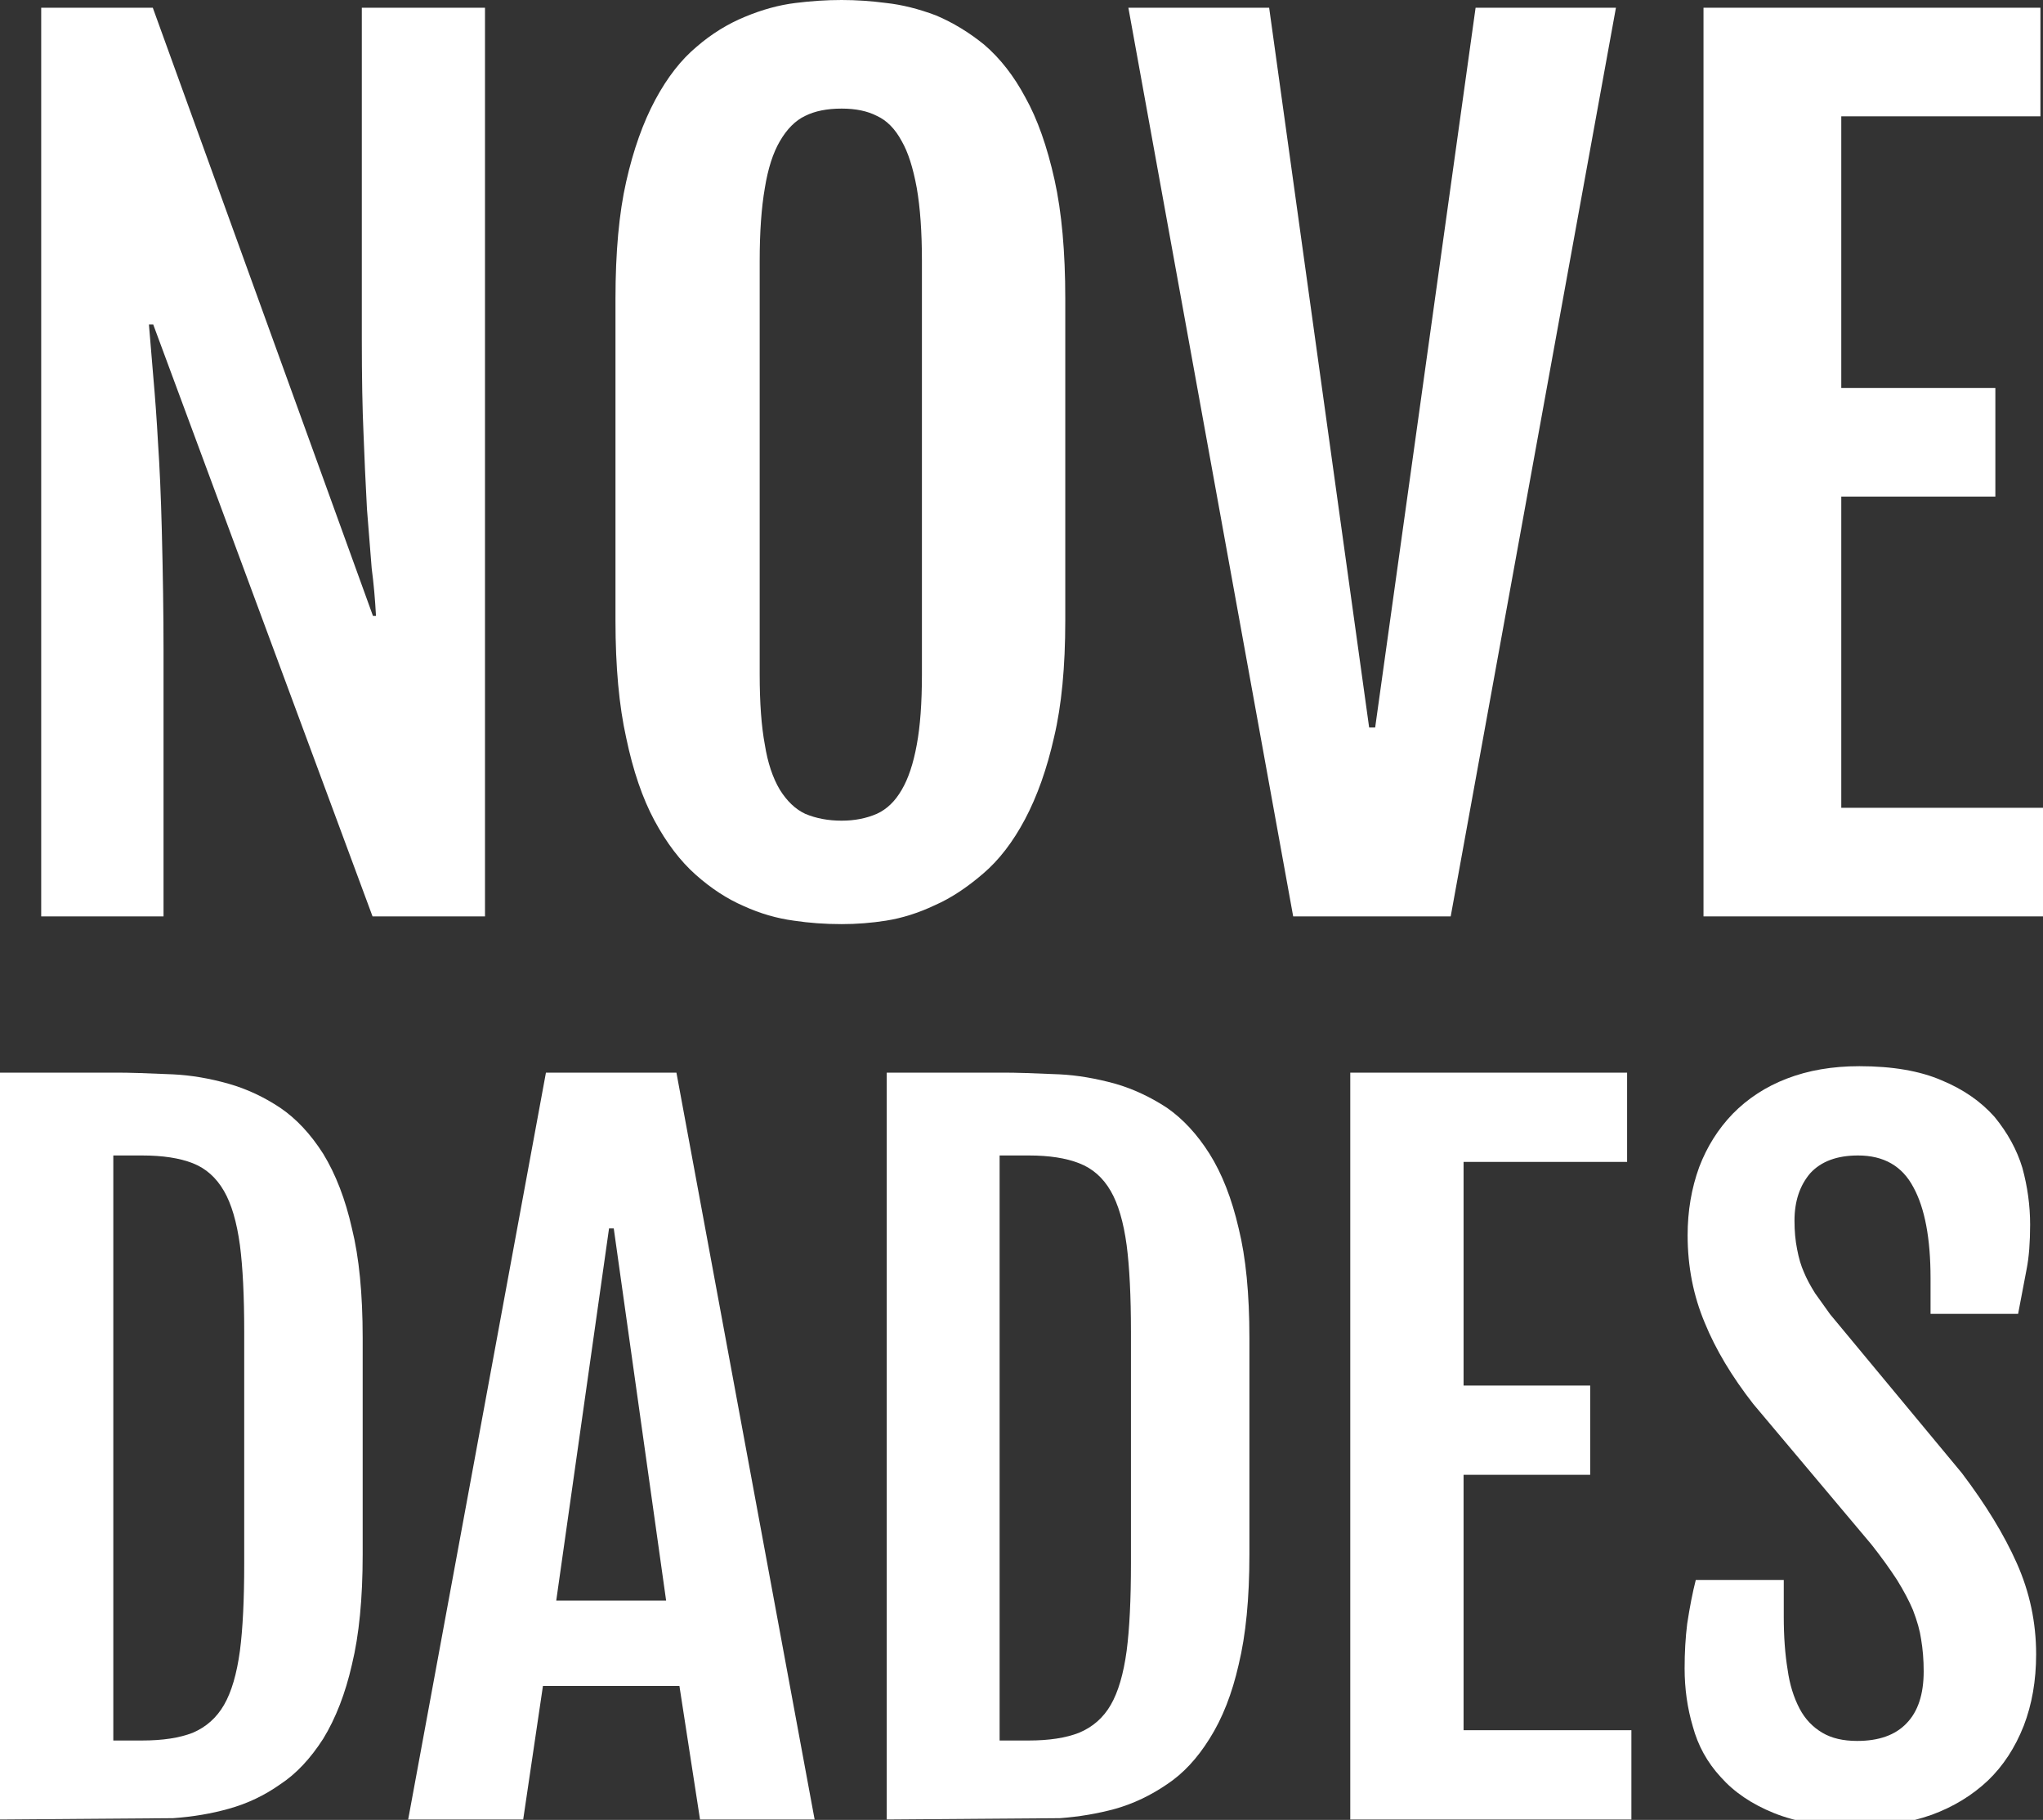 
<svg xmlns="http://www.w3.org/2000/svg" version="1.1" xmlns:xlink="http://www.w3.org/1999/xlink" preserveAspectRatio="none" x="0px" y="0px" width="238px" height="212px" viewBox="0 0 238 212">
<rect x="0" y="0" width="238" height="212" fill="#333333" stroke="none"/>
<defs>
<g id="Layer0_0_MEMBER_0_FILL">
<path fill="#FFFFFF" stroke="none" d="
M 205.85 172.9
L 192.85 172.9 192.85 278.75 207.1 278.75 207.1 247.65
Q 207.1 241.55 206.9 233.75 206.75 227.85 206.45 223.45 206.25 219.75 205.9 215.8
L 205.4 209.8 205.9 209.8 231.45 278.75 244.55 278.75 244.55 172.9 230.2 172.9 230.2 211.5
Q 230.2 218.2 230.4 222.55 230.55 226.65 230.8 231.3
L 231.35 238.2
Q 231.7 240.85 231.85 243.75
L 231.5 243.75 205.85 172.9 Z"/>
</g>

<g id="Layer0_0_MEMBER_1_FILL">
<path fill="#FFFFFF" stroke="none" d="
M 280.7 172.35
Q 277.85 172.7 274.85 173.95 271.8 175.2 269.2 177.45 266.5 179.7 264.4 183.6 262.25 187.6 261 193.15 259.75 198.65 259.75 206.8
L 259.75 244.3
Q 259.75 252.35 261 257.95 262.2 263.7 264.3 267.6 266.4 271.5 269.1 273.9 271.8 276.3 274.7 277.55 277.55 278.85 280.55 279.25 283.2 279.65 286.1 279.65 288.7 279.65 291.25 279.25 294.1 278.8 296.95 277.45 299.7 276.25 302.6 273.75 305.35 271.4 307.45 267.45 309.6 263.4 310.85 257.85 312.15 252.35 312.15 244.3
L 312.15 206.8
Q 312.15 198.6 310.9 192.95 309.6 187.1 307.5 183.35 305.5 179.6 302.7 177.2 300.05 175.05 297.1 173.8 294.05 172.65 291.3 172.35 288.65 172 286.1 172 283.45 172 280.7 172.35
M 277.15 193.9
Q 277.7 190.5 278.9 188.45 280.15 186.3 281.85 185.5 283.55 184.65 286.1 184.65 288.55 184.65 290.2 185.5 291.95 186.3 293.1 188.45 294.2 190.35 294.85 193.9 295.45 197.35 295.45 202.4
L 295.45 250.55
Q 295.45 255.55 294.85 258.75 294.25 262.05 293.1 264 291.95 266 290.2 266.8 288.35 267.6 286.1 267.6 283.75 267.6 281.85 266.8 280.15 266 278.9 264 277.65 261.9 277.15 258.75 276.55 255.55 276.55 250.55
L 276.55 202.4
Q 276.55 197.35 277.15 193.9 Z"/>
</g>

<g id="Layer0_0_MEMBER_2_FILL">
<path fill="#FFFFFF" stroke="none" d="
M 376.3 172.9
L 359.95 172.9 348.25 256.75 347.55 256.75 335.9 172.9 319.5 172.9 338.7 278.75 357.05 278.75 376.3 172.9 Z"/>
</g>

<g id="Layer0_0_MEMBER_3_FILL">
<path fill="#FFFFFF" stroke="none" d="
M 425.75 185.55
L 425.75 172.9 386.5 172.9 386.5 278.75 426.35 278.75 426.35 266.1 402.55 266.1 402.55 229.85 420.5 229.85 420.5 217.2 402.55 217.2 402.55 185.55 425.75 185.55 Z"/>
</g>

<g id="Layer0_0_MEMBER_4_FILL">
<path fill="#FFFFFF" stroke="none" d="
M 201.75 296.95
L 188.05 296.95 188.05 383.95 208.2 383.8
Q 211.7 383.55 214.7 382.7 217.95 381.8 220.7 379.85 223.45 378.05 225.7 374.55 227.9 370.95 229.05 365.9 230.3 360.75 230.3 353.1
L 230.3 327.85
Q 230.3 320.15 229.05 315.1 227.9 310 225.7 306.4 223.5 302.95 220.7 301.05 217.85 299.15 214.7 298.25 211.35 297.3 208.2 297.15 203.7 296.95 201.75 296.95
M 214.15 310.75
Q 215.45 313 216 317.05 216.5 320.9 216.5 327.15
L 216.5 354.15
Q 216.5 360.45 216 364.3 215.45 368.35 214.15 370.6 212.85 372.85 210.5 373.85 208.2 374.75 204.6 374.75
L 201.25 374.75 201.25 306.6 204.6 306.6
Q 208.2 306.6 210.5 307.5 212.8 308.4 214.15 310.75 Z"/>
</g>

<g id="Layer0_0_MEMBER_5_FILL">
<path fill="#FFFFFF" stroke="none" d="
M 266.85 296.95
L 251.65 296.95 235.6 383.95 249 383.95 251.3 368.4 267.2 368.4 269.6 383.95 282.95 383.95 266.85 296.95
M 259 315.1
L 259.55 315.1 265.65 358.45 252.85 358.45 259 315.1 Z"/>
</g>

<g id="Layer0_0_MEMBER_6_FILL">
<path fill="#FFFFFF" stroke="none" d="
M 333.6 327.85
Q 333.6 320.15 332.35 315.1 331.15 309.9 328.95 306.4 326.8 303 324 301.05 321.1 299.15 318 298.25 314.55 297.3 311.5 297.15 307 296.95 305.05 296.95
L 291.35 296.95 291.35 383.95 311.5 383.8
Q 314.9 383.55 318 382.7 321.15 381.8 324 379.85 326.8 378 328.95 374.55 331.2 371 332.35 365.9 333.6 360.75 333.6 353.1
L 333.6 327.85
M 304.5 306.6
L 307.9 306.6
Q 311.45 306.6 313.75 307.5 316.1 308.4 317.45 310.75 318.75 313 319.3 317.05 319.8 320.9 319.8 327.15
L 319.8 354.15
Q 319.8 360.45 319.3 364.3 318.75 368.35 317.45 370.6 316.15 372.85 313.75 373.85 311.45 374.75 307.9 374.75
L 304.5 374.75 304.5 306.6 Z"/>
</g>

<g id="Layer0_0_MEMBER_7_FILL">
<path fill="#FFFFFF" stroke="none" d="
M 377.6 296.95
L 345.35 296.95 345.35 383.95 378.1 383.95 378.1 373.55 358.55 373.55 358.55 343.8 373.3 343.8 373.3 333.4 358.55 333.4 358.55 307.35 377.6 307.35 377.6 296.95 Z"/>
</g>

<g id="Layer0_0_MEMBER_8_FILL">
<path fill="#FFFFFF" stroke="none" d="
M 389.9 301.75
Q 387.35 304.4 386 307.95 384.65 311.65 384.65 315.9 384.65 321.35 386.65 326.1 388.55 330.75 392.3 335.55
L 406.05 351.9
Q 407.75 354.05 409.05 356.05 410.25 358 410.9 359.55 411.65 361.5 411.85 362.95 412.15 364.7 412.15 366.7 412.15 370.7 410.15 372.75 408.2 374.8 404.4 374.8 401.95 374.8 400.35 373.85 398.65 372.85 397.7 371.05 396.65 369.05 396.3 366.5 395.85 363.8 395.85 360.3
L 395.85 356.05 385.6 356.05
Q 385.05 358.2 384.6 361.15 384.3 363.55 384.3 366.35 384.3 369.9 385.25 373.1 386.15 376.45 388.5 379 390.85 381.65 394.7 383.2 398.65 384.8 404.5 384.8 409.15 384.8 413.1 383.4 416.9 382 419.65 379.4 422.3 376.85 423.8 373.05 425.25 369.3 425.25 364.7 425.25 359.15 423 354.1 420.8 349.15 416.6 343.6
L 401.25 325.1 399.5 322.65
Q 398.65 321.3 398.2 320.2 397.7 319.1 397.4 317.5 397.1 316 397.1 314.2 397.1 310.8 398.95 308.65 400.85 306.6 404.5 306.6 409 306.6 410.95 310.3 412.95 313.95 412.95 320.9
L 412.95 325.05 423.15 325.05 424.15 319.8
Q 424.55 317.75 424.55 314.65 424.55 311.35 423.65 308.05 422.7 304.9 420.4 302.1 418 299.4 414.25 297.85 410.45 296.2 404.65 296.2 399.95 296.2 396.2 297.65 392.55 299.05 389.9 301.75 Z"/>
</g>
</defs>

<g transform="matrix( 1, 0, 0, 1, -188.05,-172) ">
<use xlink:href="#Layer0_0_MEMBER_0_FILL"/>
</g>

<g transform="matrix( 1, 0, 0, 1, -188.05,-172) ">
<use xlink:href="#Layer0_0_MEMBER_1_FILL"/>
</g>

<g transform="matrix( 1, 0, 0, 1, -188.05,-172) ">
<use xlink:href="#Layer0_0_MEMBER_2_FILL"/>
</g>

<g transform="matrix( 1, 0, 0, 1, -188.05,-172) ">
<use xlink:href="#Layer0_0_MEMBER_3_FILL"/>
</g>

<g transform="matrix( 1, 0, 0, 1, -188.05,-172) ">
<use xlink:href="#Layer0_0_MEMBER_4_FILL"/>
</g>

<g transform="matrix( 1, 0, 0, 1, -188.05,-172) ">
<use xlink:href="#Layer0_0_MEMBER_5_FILL"/>
</g>

<g transform="matrix( 1, 0, 0, 1, -188.05,-172) ">
<use xlink:href="#Layer0_0_MEMBER_6_FILL"/>
</g>

<g transform="matrix( 1, 0, 0, 1, -188.05,-172) ">
<use xlink:href="#Layer0_0_MEMBER_7_FILL"/>
</g>

<g transform="matrix( 1, 0, 0, 1, -188.05,-172) ">
<use xlink:href="#Layer0_0_MEMBER_8_FILL"/>
</g>
</svg>
